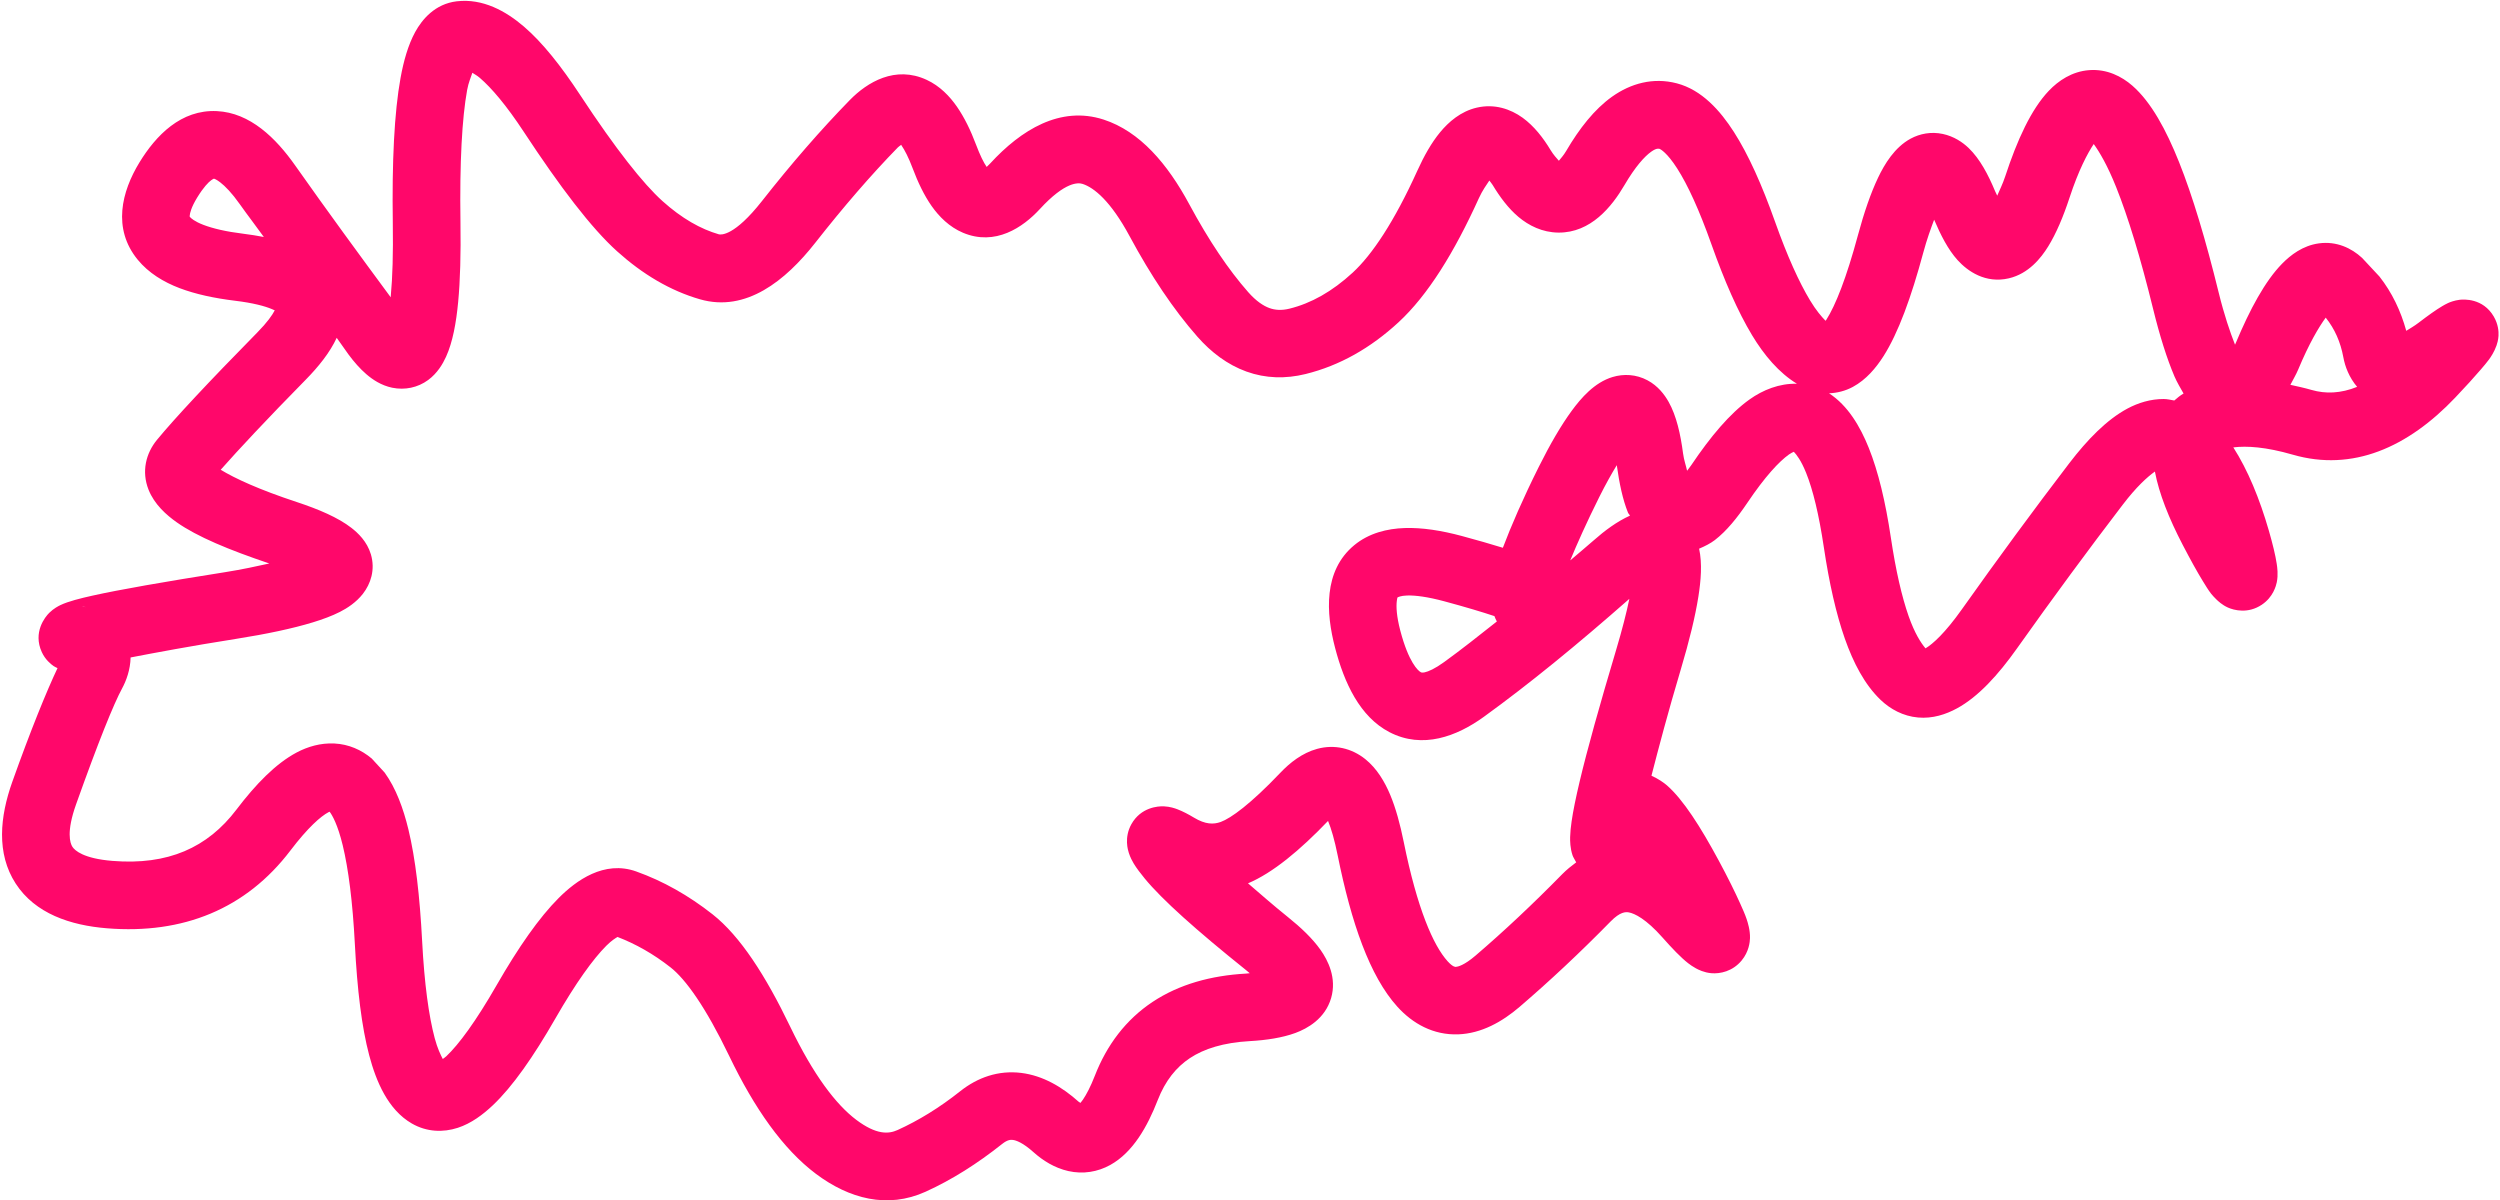 <svg width="1110" height="533" viewBox="0 0 1110 533" fill="none" xmlns="http://www.w3.org/2000/svg">
<path d="M1108.46 153.387C1107.47 156.26 1105.81 158.673 1105.14 159.581C1104.13 160.969 1102.8 162.516 1101.43 164.116C1098.68 167.335 1094.87 171.54 1090.12 176.539C1069.06 198.689 1044.53 209.562 1017.97 201.871C1006.06 198.423 997.548 197.9 991.595 198.644C998.048 208.728 1003.27 221.394 1007.39 235.672C1009.07 241.513 1010.31 246.587 1010.87 250.364C1011.08 251.763 1011.6 255.137 1010.88 258.575C1010.56 260.077 1009.31 265.096 1004.24 268.498C998.115 272.596 991.911 270.968 989.173 269.738C986.596 268.574 984.821 266.874 984.048 266.119C983.128 265.216 982.302 264.335 981.693 263.556C980.447 261.959 979.264 259.963 978.057 258.007C975.612 254.044 972.612 248.618 969.12 241.912C962.979 230.117 958.613 219.115 956.774 209.369C953.357 211.798 948.515 216.212 942.549 224.015C927.137 244.178 911.428 265.497 895.507 287.942C887.181 299.68 878.365 309.364 868.931 314.499C863.974 317.196 858.091 319.147 851.634 318.576C844.974 317.979 839.304 314.869 834.959 310.716C827.91 303.958 822.89 294.32 819.101 283.536C815.225 272.488 812.154 258.831 809.79 243.029C807.592 228.351 804.935 217.462 801.923 209.971C799.665 204.359 797.595 201.757 796.455 200.591C795.976 200.831 795.233 201.12 794.293 201.79C789.909 204.919 783.67 211.58 775.789 223.292C771.361 229.873 766.599 235.785 761.367 239.807C759.5 241.238 757.05 242.504 754.403 243.617C755.862 250.227 755.191 257.831 754.092 264.834C752.701 273.681 750.047 284.574 746.27 297.228C740.549 316.392 736.408 332.154 733.248 344.414C736.286 345.796 738.738 347.502 740.104 348.693C747.348 355.024 755.053 367.132 763.09 382.038C767.219 389.698 770.373 396.118 772.606 401.09C773.713 403.555 774.765 405.879 775.48 408.015C776.032 409.667 777.09 412.979 776.996 416.524C776.949 418.235 776.555 422.507 773.292 426.454C769.254 431.335 763.679 432.443 759.799 432.1C756.59 431.805 754.116 430.558 752.97 429.934C751.63 429.202 750.437 428.369 749.547 427.678C746.252 425.114 742.338 420.984 738.182 416.289C730.824 407.972 725.744 405.555 723.173 405.098C721.773 404.857 719.36 404.808 715.146 409.098C701.52 422.994 688.008 435.637 674.717 447.032C666.978 453.664 657.785 458.868 647.457 459.25C636.406 459.645 627.239 454.511 620.413 446.963C608.147 433.397 599.98 409.729 593.932 379.806C592.549 372.964 591.093 367.944 589.653 364.495C577.145 377.563 565.093 387.572 554.115 392.197C559.228 396.558 565.008 401.707 571.78 407.136C577.635 411.835 582.754 416.695 586.294 421.708C589.569 426.356 593.618 434.172 591.017 443.138C588.334 452.299 580.548 456.653 575.113 458.652C569.335 460.766 562.305 461.838 554.904 462.254C543.221 462.907 534.57 465.657 528.31 469.808C522.193 473.873 517.383 479.846 514.033 488.44C509.506 500.07 503.098 511.601 492.993 517.224C487.31 520.374 480.854 521.413 474.345 519.954C468.238 518.578 463.044 515.302 458.866 511.558C454.152 507.335 451.138 506.303 449.712 506.127C448.798 506.017 447.385 505.982 444.945 507.919C433.97 516.638 422.685 523.803 410.971 529.119C394.037 536.8 377.037 532.263 362.279 521.194C347.62 510.19 334.958 492.107 323.791 468.895C313.214 446.911 304.358 434.742 297.775 429.557C290.081 423.504 282.192 419.092 274.186 416.009C273.315 416.523 271.599 417.516 269.212 419.903C263.318 425.811 255.715 436.315 246.491 452.37C236.849 469.156 227.648 482.373 218.829 490.727C214.432 494.889 209.245 498.784 203.274 500.743C196.739 502.876 189.443 502.639 182.83 498.822C172.271 492.713 167.02 480.201 163.935 468.582C160.579 455.934 158.608 439.361 157.571 419.402C156.579 400.337 154.692 385.753 152.165 375.306C149.942 366.136 147.547 361.966 146.344 360.398C146.204 360.463 146.039 360.522 145.866 360.612C142.408 362.441 136.71 367.411 128.961 377.608C109.27 403.533 81.289 414.897 47.505 412.164C31.209 410.846 15.588 405.638 6.943 392.267C-1.692 378.908 -0.025 362.553 5.45 347.164C13.665 324.099 20.616 307.075 25.533 296.64C25.014 296.362 24.388 296.15 23.812 295.746C22.434 294.777 20.081 292.84 18.561 289.542C14.526 280.751 20.017 273.926 21.881 272.088C23.865 270.136 25.986 269.068 26.834 268.662C30.352 266.981 35.747 265.645 41.087 264.456C52.948 261.819 72.697 258.347 99.94 254.044C107.589 252.836 114.092 251.402 119.574 250.183C101.759 244.177 87.569 238.315 78.474 231.906C73.855 228.65 68.546 223.955 65.95 217.418C62.752 209.307 64.796 201.247 69.701 195.291C77.609 185.696 92.588 169.64 114.298 147.564C118.644 143.144 120.906 139.9 121.983 137.802C121.663 137.639 121.279 137.475 120.832 137.284C117.593 135.898 112.31 134.499 104.452 133.541C95.174 132.41 86.81 130.623 79.707 127.92C72.669 125.24 65.991 121.237 61.123 115.287C49.814 101.452 54.025 85.052 61.892 72.156C69.212 60.164 80.341 48.571 96.286 49.332C111.094 50.039 122.511 61.342 131.04 73.44C145.289 93.649 159.53 113.101 173.485 132.005C173.508 131.775 173.492 131.539 173.515 131.303C174.285 123.185 174.599 112.506 174.404 99.202C174.002 71.76 175.058 49.985 177.841 34.602C179.215 27.025 181.225 19.927 184.333 14.233C187.394 8.627 193.114 1.75 202.739 0.585C214.343 -0.8 224.638 4.939 232.642 11.821C240.901 18.927 249.134 29.325 257.518 42.079C273.526 66.426 285.705 81.688 294.111 89.254C302.728 97.001 311.141 101.723 319.173 104.038C320.123 104.281 326.038 104.897 338.331 89.249C351.43 72.575 364.448 57.618 377.291 44.449C385.092 36.463 397.497 28.982 411.451 35.456C417.307 38.176 421.663 42.724 424.904 47.402C428.193 52.156 430.977 57.892 433.343 64.18C435.137 68.949 436.727 72.153 438.083 74.116C438.546 73.694 439.086 73.181 439.674 72.541C453.312 57.716 470.719 46.849 489.995 53.089C506.116 58.324 518.386 72.754 528.048 90.708C536.706 106.787 545.432 119.744 554.196 129.7C557.794 133.781 561.011 135.836 563.632 136.785C566.123 137.681 568.985 137.917 572.535 137.044C582.077 134.691 591.457 129.493 600.661 120.992C609.25 113.044 618.996 98.52 629.317 75.757C632.265 69.254 635.569 63.366 639.422 58.708C643.191 54.157 648.524 49.445 655.719 47.786C663.541 45.986 670.635 48.366 676.055 52.282C681.107 55.946 685.19 61.207 688.466 66.648C689.809 68.875 691.199 70.265 692.137 71.378C692.966 70.34 694.214 69.031 695.369 67.057C701.218 57.076 707.897 48.526 715.743 42.936C724.054 37.031 733.984 34.256 744.497 36.998C755.612 39.904 763.77 49.108 769.856 58.597C776.284 68.625 782.313 82.084 788.11 98.428C793.566 113.81 798.812 125.311 803.641 133.335C806.346 137.828 808.766 140.603 810.528 142.423C810.628 142.271 810.794 142.136 810.899 141.969C814.97 135.569 819.775 123.524 824.92 104.443C827.646 94.332 830.643 85.652 833.86 78.899C836.742 72.856 841.179 65.448 848.316 61.565C852.442 59.338 857.401 58.373 862.597 59.472C867.513 60.522 871.384 63.136 874.063 65.704C879.111 70.554 882.81 77.64 885.803 84.851C886.098 85.562 886.489 86.246 886.772 86.886C887.771 84.498 889.181 81.763 890.3 78.355C895.631 62.129 901.848 48.486 909.742 40.237C913.915 35.884 919.885 31.719 927.603 31.14C935.523 30.557 942.067 33.938 946.781 38.051C955.137 45.351 961.778 57.657 967.513 72.004C973.484 86.945 979.322 106.391 985.116 129.988C987.543 139.867 990.14 147.418 992.351 153.049C992.432 152.858 992.528 152.67 992.61 152.473C998.967 137.248 1005.74 124.746 1013.23 117.102C1017.02 113.228 1022.46 109.037 1029.56 108.058C1037.43 106.976 1044.06 110.161 1048.76 114.501L1056.5 122.804C1062.08 129.926 1065.94 138.034 1068.38 146.883C1069.92 145.912 1071.89 144.813 1073.93 143.247C1077.99 140.139 1081.59 137.557 1084.33 135.945C1085.06 135.516 1085.98 134.981 1086.97 134.532C1087.72 134.195 1089.63 133.415 1092.07 133.106C1093.8 132.892 1102.41 132.274 1107.24 140.551C1109.22 143.957 1109.45 147.198 1109.34 149.085C1109.23 150.997 1108.75 152.514 1108.46 153.387ZM797.85 170.388C789.842 165.532 783.23 157.658 777.886 148.783C771.625 138.369 765.672 124.805 759.886 108.494C754.438 93.131 749.314 82.042 744.658 74.773C740.129 67.712 737.287 66.296 736.931 66.118C736.536 66.015 735.593 65.614 733.124 67.365C730.168 69.471 726.073 73.969 721.236 82.227C715.64 91.782 706.316 103.388 691.96 103.274C684.774 103.213 678.749 100.137 674.192 96.305C669.72 92.538 665.96 87.49 662.712 82.096C662.245 81.322 661.67 80.744 661.269 80.159C660.022 82.057 658.216 84.482 656.595 88.054C645.662 112.174 633.932 131.094 620.956 143.081C608.598 154.49 594.811 162.348 579.634 166.081C570.832 168.244 561.948 168.061 553.408 164.971C544.991 161.925 537.77 156.448 531.659 149.507C521.003 137.402 510.976 122.388 501.529 104.834C493.094 89.178 485.709 83.29 480.693 81.666C478.798 81.057 473.066 80.457 461.688 92.826C454.212 100.944 441.918 109.368 427.58 103.347C421.491 100.772 416.946 96.166 413.655 91.498C410.323 86.759 407.576 80.997 405.216 74.719C403.383 69.851 401.665 66.593 400.251 64.54L400.144 64.3C399.767 64.631 399.18 64.908 398.689 65.412C386.707 77.701 374.483 91.875 361.941 107.841C348.795 124.571 331.242 138.783 310.797 132.889C297.59 129.08 285.332 121.775 274.046 111.629C262.552 101.296 248.716 83.096 232.544 58.499C224.832 46.768 218.254 39.058 213.03 34.566C211.795 33.505 210.611 32.906 209.724 32.315C209.126 34.206 208.015 36.606 207.407 39.959C205.153 52.417 204.051 71.892 204.446 98.831C204.649 112.692 204.333 124.496 203.424 134.093C202.548 143.328 201.004 151.892 198.056 158.38C196.566 161.652 194.168 165.727 190.112 168.718C185.487 172.117 179.748 173.301 174.132 172.147C169.214 171.126 165.377 168.492 162.657 166.148C159.813 163.697 157.18 160.674 154.813 157.489C152.993 155.039 151.325 152.463 149.5 149.992C146.478 156.499 141.504 162.732 135.691 168.643C118.283 186.346 105.872 199.67 97.993 208.57C104.217 212.383 115.026 217.387 131.754 222.9C141.458 226.1 150.135 229.8 156.017 234.366C158.92 236.62 162.955 240.376 164.669 246.11C166.707 252.948 164.577 259.236 161.111 263.67C158.133 267.474 154.214 270.005 150.919 271.684C147.401 273.473 143.271 274.992 138.876 276.335C130.074 279.024 118.567 281.489 104.667 283.685C84.625 286.85 69.119 289.772 57.989 291.914C57.876 297.358 56.064 302.226 54.243 305.596C50.47 312.558 43.674 329.336 33.763 357.159C29.414 369.371 31.096 374.347 32.146 375.975C33.196 377.598 37.012 381.194 49.944 382.24C74.598 384.23 92.116 376.394 104.979 359.469C113.492 348.261 122.394 339.042 131.74 334.093C136.6 331.523 142.299 329.816 148.447 330.108C154.832 330.425 160.477 332.936 165.054 336.793L170.773 343.017C175.826 349.992 179.084 358.993 181.319 368.212C184.471 381.225 186.391 397.898 187.429 417.85C188.422 436.954 190.411 451.16 192.997 460.898C194.24 465.578 195.673 468.402 196.591 470.198C197.043 469.821 197.626 469.487 198.168 468.975C203.731 463.709 211.227 453.57 220.498 437.43C230.15 420.632 239.347 407.434 248.057 398.717C255.793 390.979 268.228 381.848 282.454 386.918C294.446 391.196 305.771 397.61 316.368 405.947C328.674 415.639 339.966 433.226 350.851 455.848C361.147 477.249 371.142 490.398 380.184 497.203C389.13 503.919 394.519 503.549 398.524 501.732C407.746 497.548 417.055 491.878 426.348 484.495C434.025 478.4 443.259 475.118 453.435 476.375C463.093 477.575 471.608 482.619 478.931 489.183C479.193 489.418 479.517 489.514 479.731 489.686C480.038 489.311 480.449 488.799 480.849 488.209C482.39 485.925 484.207 482.51 486.106 477.64C491.446 463.922 499.92 452.692 511.773 444.829C523.508 437.047 537.631 433.146 553.24 432.274C553.81 432.241 554.357 432.148 554.889 432.109C554.282 431.597 553.647 431.051 552.963 430.502C531.364 413.184 516.02 399.512 508.228 390.02C506.434 387.83 504.639 385.508 503.349 383.363C502.74 382.348 501.838 380.681 501.2 378.698C500.832 377.549 499.021 371.916 502.326 365.96C506.548 358.409 514.198 357.904 516.737 358.008C519.471 358.123 521.691 358.905 522.781 359.319C525.232 360.254 527.864 361.663 530.131 363.032C535.197 366.084 538.775 366.11 542.014 364.942C546.516 363.296 555.166 357.095 568.509 343.074C572.69 338.683 578.114 334.338 584.791 332.503C592.52 330.388 600.165 332.226 606.18 337.044C611.41 341.249 614.854 347.19 617.24 352.877C619.722 358.802 621.66 365.925 623.271 373.893C629.24 403.423 636.382 419.773 642.731 426.794C645.209 429.533 646.306 429.297 646.379 429.294C647.201 429.254 650.028 428.663 655.154 424.27C667.711 413.506 680.544 401.474 693.63 388.13C695.542 386.181 697.699 384.465 699.834 382.88C699.212 381.67 698.499 380.628 698.207 379.762C697.133 376.552 697.099 373.404 697.143 371.623C697.198 369.467 697.449 367.085 697.787 364.73C698.466 360.006 699.692 354.056 701.35 347.053C704.688 332.955 710.145 313.413 717.546 288.623C720.241 279.591 722.169 272.035 723.434 265.883C700.324 286.227 678.847 303.785 658.818 318.276C646.83 326.948 631.619 332.73 616.892 325.064C603.772 318.229 596.886 303.282 592.786 287.683C588.723 272.199 587.499 253.461 601.285 242.064C607.829 236.664 615.928 234.711 623.658 234.449C631.391 234.194 640.021 235.548 649.078 237.988C655.825 239.807 661.944 241.562 667.272 243.214C670.922 233.589 676.147 221.465 683.219 207.294C688.294 197.126 693.213 188.696 697.88 182.345C701.976 176.774 707.901 169.823 715.99 167.394C720.873 165.928 726.421 166.136 731.527 168.872C736.155 171.354 739.044 175.206 740.858 178.416C744.354 184.608 746.171 192.869 747.278 201.325C747.675 204.342 748.611 206.827 749.064 209.025C749.628 208.244 750.317 207.433 750.929 206.523C759.446 193.869 768.011 183.63 776.795 177.356C782.73 173.119 790.081 170.169 797.85 170.388ZM36.899 269.205L36.547 269.19C37.065 269.276 37.61 269.493 38.172 269.611L36.899 269.205ZM106.5 90.699C102.983 85.713 100.015 82.677 97.763 80.946C96.105 79.674 95.166 79.359 94.901 79.3C96.04 79.33 93.276 78.329 87.504 87.784C84.915 92.028 84.32 94.628 84.235 95.739C84.195 96.314 84.239 96.221 84.328 96.329C84.737 96.826 86.244 98.29 90.394 99.87C94.475 101.422 100.251 102.831 108.057 103.784C111.185 104.165 114.245 104.667 117.145 105.224C113.686 100.371 109.975 95.628 106.5 90.699ZM663.525 273.552C658.112 271.742 650.756 269.535 641.283 266.981C633.835 264.974 628.428 264.288 624.737 264.404C621.839 264.499 620.713 265.144 620.477 265.279C620.371 265.552 620.275 266.064 620.173 266.909C619.882 269.351 620.041 273.542 621.731 279.994C625.454 294.179 629.69 297.861 630.803 298.441C630.95 298.52 631.348 298.776 632.559 298.515C634.219 298.156 637.056 296.948 641.197 293.954C648.763 288.481 656.487 282.362 664.597 275.943C664.125 275.147 663.851 274.336 663.525 273.552ZM722.825 227.619C720.467 221.754 718.968 214.549 717.852 206.531C715.562 210.317 712.932 214.961 710.101 220.63C704.386 232.082 700.201 241.504 697.179 248.82C700.545 245.9 704.077 243.051 707.522 239.991C712.458 235.609 718.017 231.496 723.707 228.947C723.493 228.462 723.01 228.08 722.825 227.619ZM812.098 174.627C820.486 180.098 825.908 189.342 829.723 198.832C833.962 209.381 837.166 222.834 839.533 238.657C841.736 253.373 844.41 264.963 847.438 273.593C850.095 281.154 852.875 285.452 854.927 287.867C858.173 285.949 863.63 281.023 871.023 270.603C887.137 247.886 903.042 226.236 918.689 205.763C926.87 195.067 935.468 186.293 944.586 181.406C949.327 178.871 954.836 177.137 960.717 177.163C962.325 177.173 963.849 177.56 965.381 177.829C966.684 176.7 967.979 175.598 969.5 174.719C968.057 172.179 966.567 169.699 965.48 167.16C962.101 159.253 958.911 149.091 955.962 137.082C950.335 114.169 944.838 96.257 939.595 83.139C935.725 73.459 932.194 67.497 929.616 63.95C926.86 68.107 922.919 75.457 918.873 87.775C916.085 96.257 912.953 103.66 909.395 109.425C906.188 114.608 900.683 121.539 891.905 123.581C881.576 125.983 873.636 120.441 869.142 115.463C864.929 110.788 861.676 104.387 858.758 97.547C857.297 101.451 855.522 106.27 853.914 112.238C848.603 131.934 842.888 147.749 836.253 158.173C832.97 163.322 828.587 168.589 822.657 171.79C819.314 173.589 815.7 174.482 812.098 174.627ZM1046.57 171.764C1043.03 167.582 1041.21 162.798 1040.44 158.602C1039.19 151.842 1036.62 146.042 1032.62 141.03C1029.54 145.246 1025.24 152.468 1020.39 164.088C1019.41 166.428 1018.08 168.615 1016.93 170.862C1020.01 171.536 1023.2 172.228 1026.34 173.136C1032.59 174.937 1039.24 174.716 1046.57 171.764Z" fill="#FF076A"></path>
</svg>
